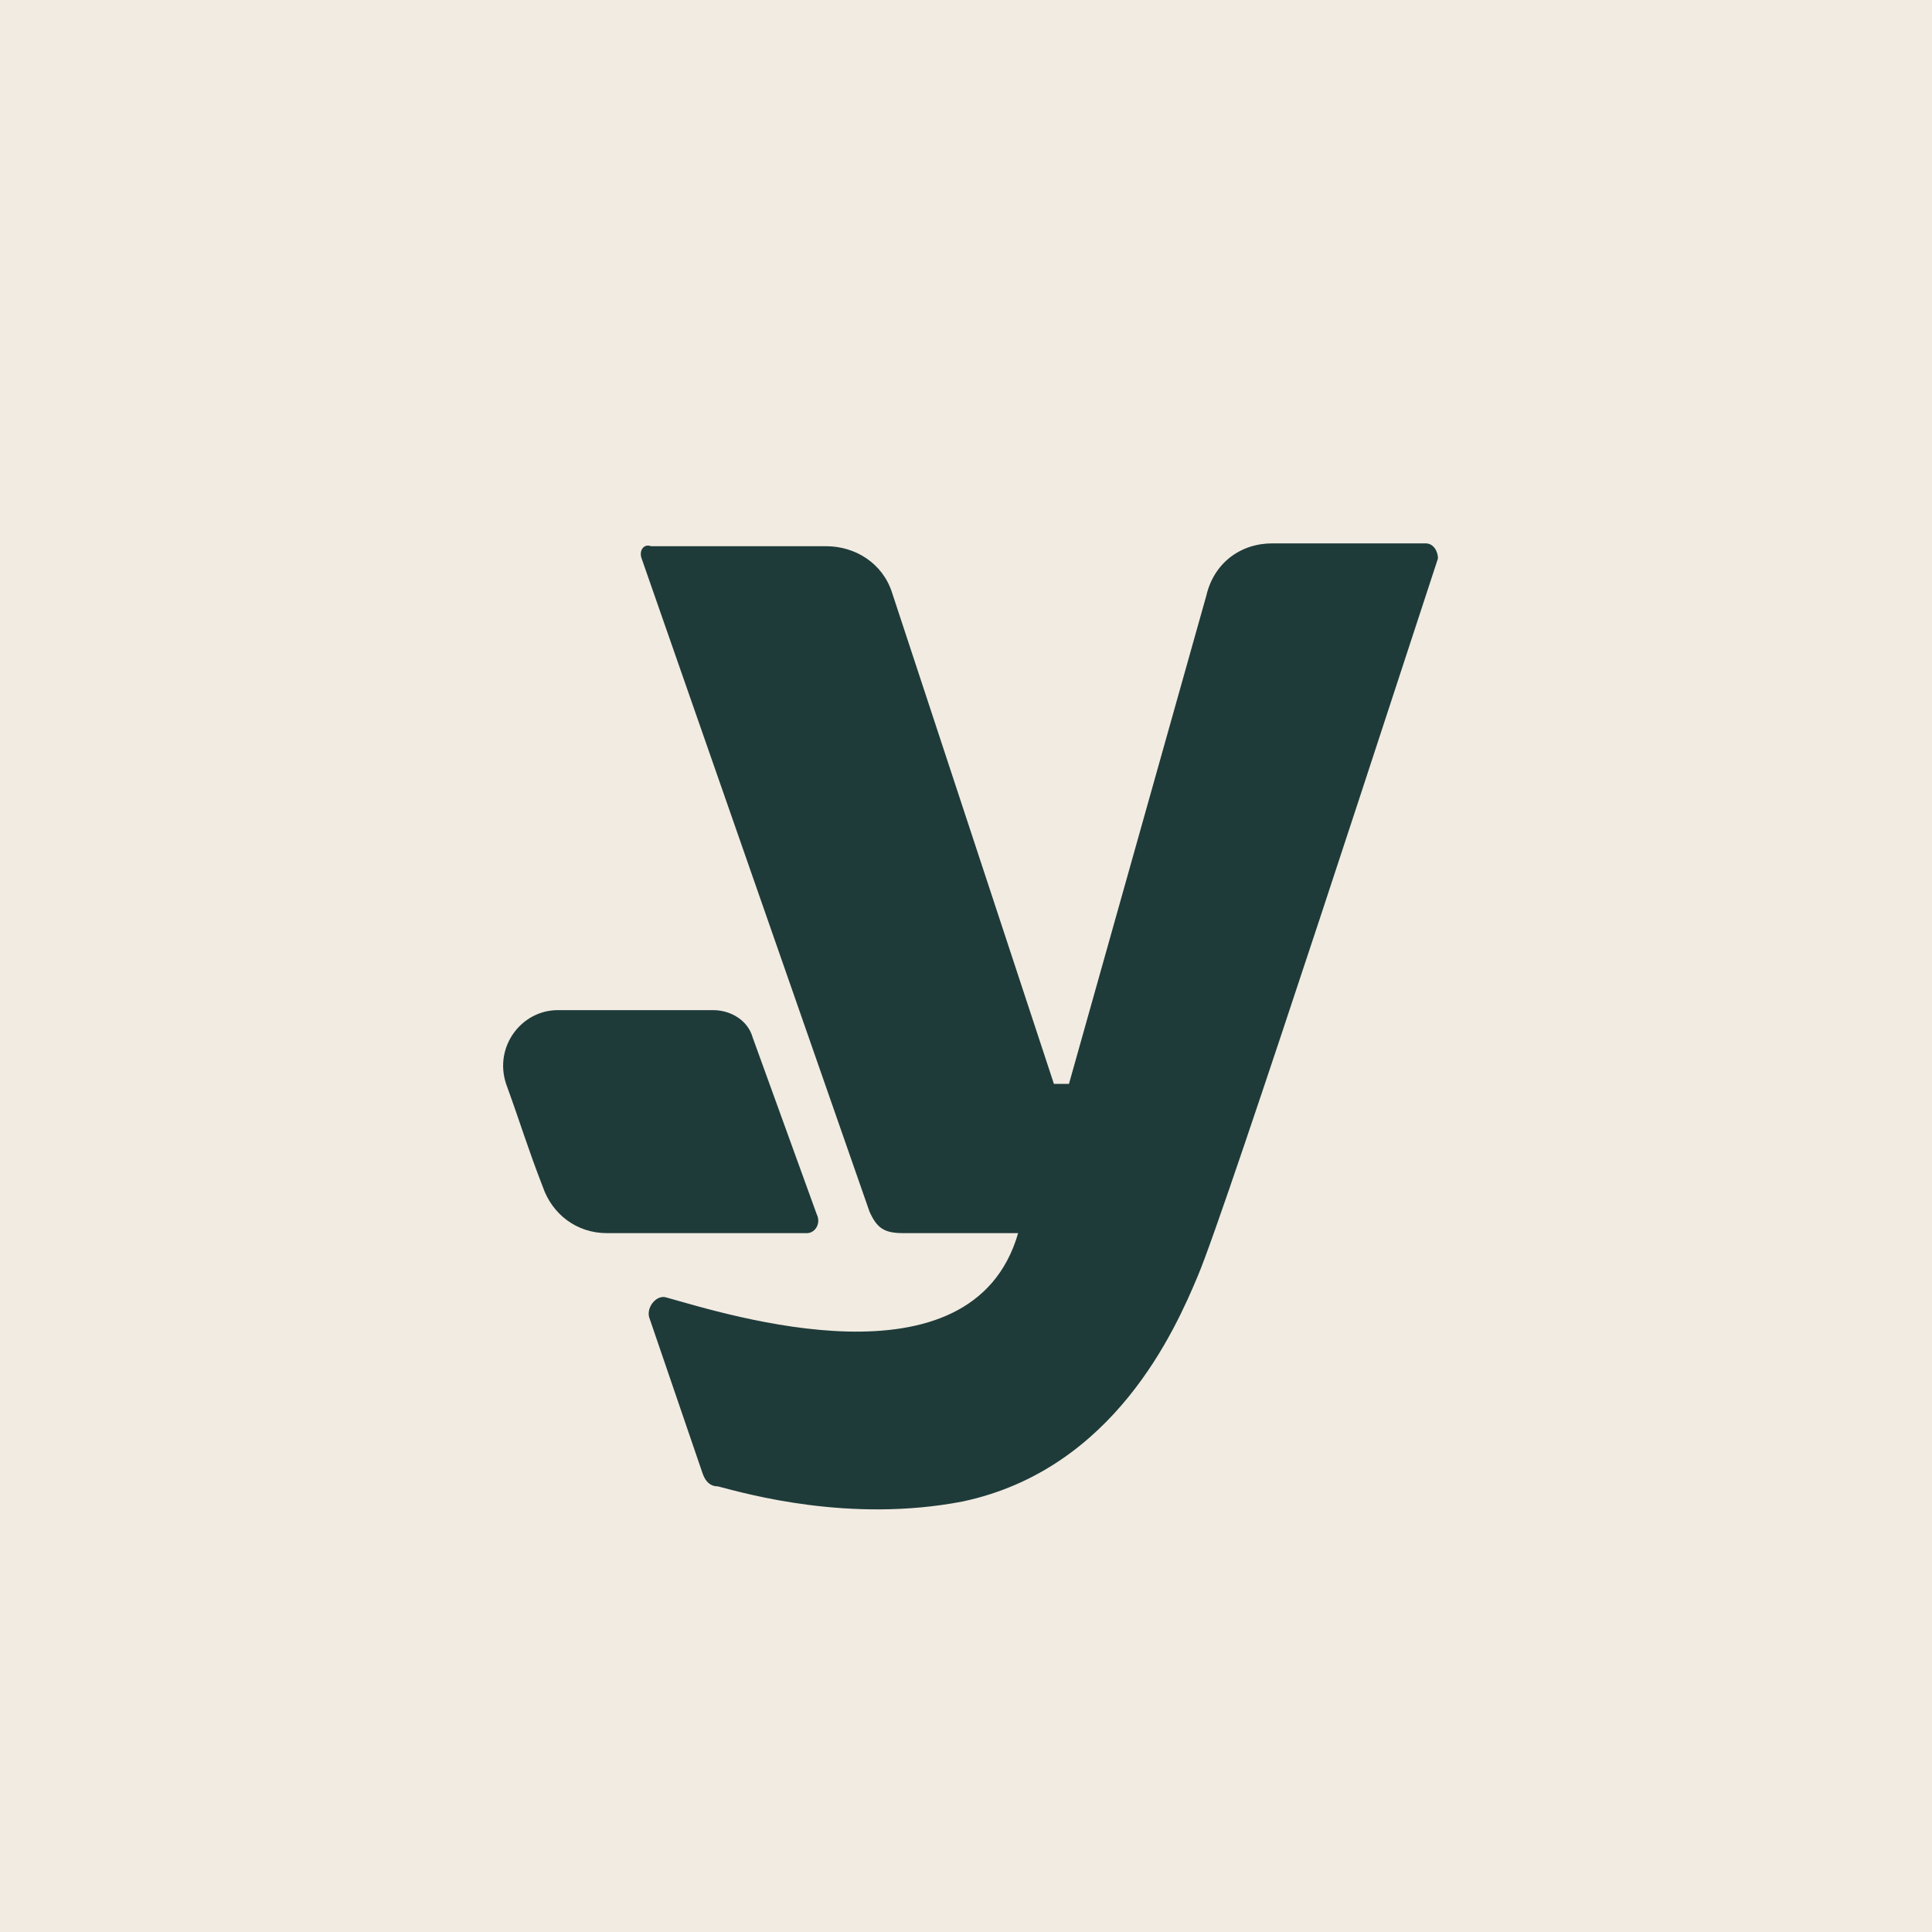 <svg width="64" height="64" viewBox="0 0 64 64" fill="none" xmlns="http://www.w3.org/2000/svg">
<rect width="64" height="64" fill="#F2EBE1"/>
<path d="M47.229 18H42.146C41.086 18 40.213 18.657 39.964 19.721L35.411 35.904H34.912L29.549 19.628C29.237 18.657 28.333 18.094 27.366 18.094H21.567C21.317 18 21.161 18.25 21.255 18.501L28.801 40.13C29.05 40.693 29.3 40.849 29.923 40.849H33.727C32.2 46.139 24.092 43.541 22.066 42.978C21.754 42.884 21.411 43.291 21.504 43.635L23.282 48.831C23.375 49.082 23.531 49.238 23.781 49.238C24.747 49.489 28.146 50.459 31.888 49.739C36.908 48.675 38.935 44.042 39.683 42.258C40.65 39.973 46.824 20.942 47.634 18.501C47.634 18.25 47.478 18 47.229 18Z" fill="#1E3B3A"/>
<path d="M27.055 40.224L24.934 34.37C24.778 33.807 24.217 33.462 23.625 33.462H18.48C17.264 33.462 16.359 34.683 16.765 35.904C17.264 37.281 17.482 38.032 17.981 39.316C18.293 40.224 19.103 40.849 20.101 40.849H26.68C26.992 40.881 27.211 40.536 27.055 40.224Z" fill="#1E3B3A"/>
</svg>
